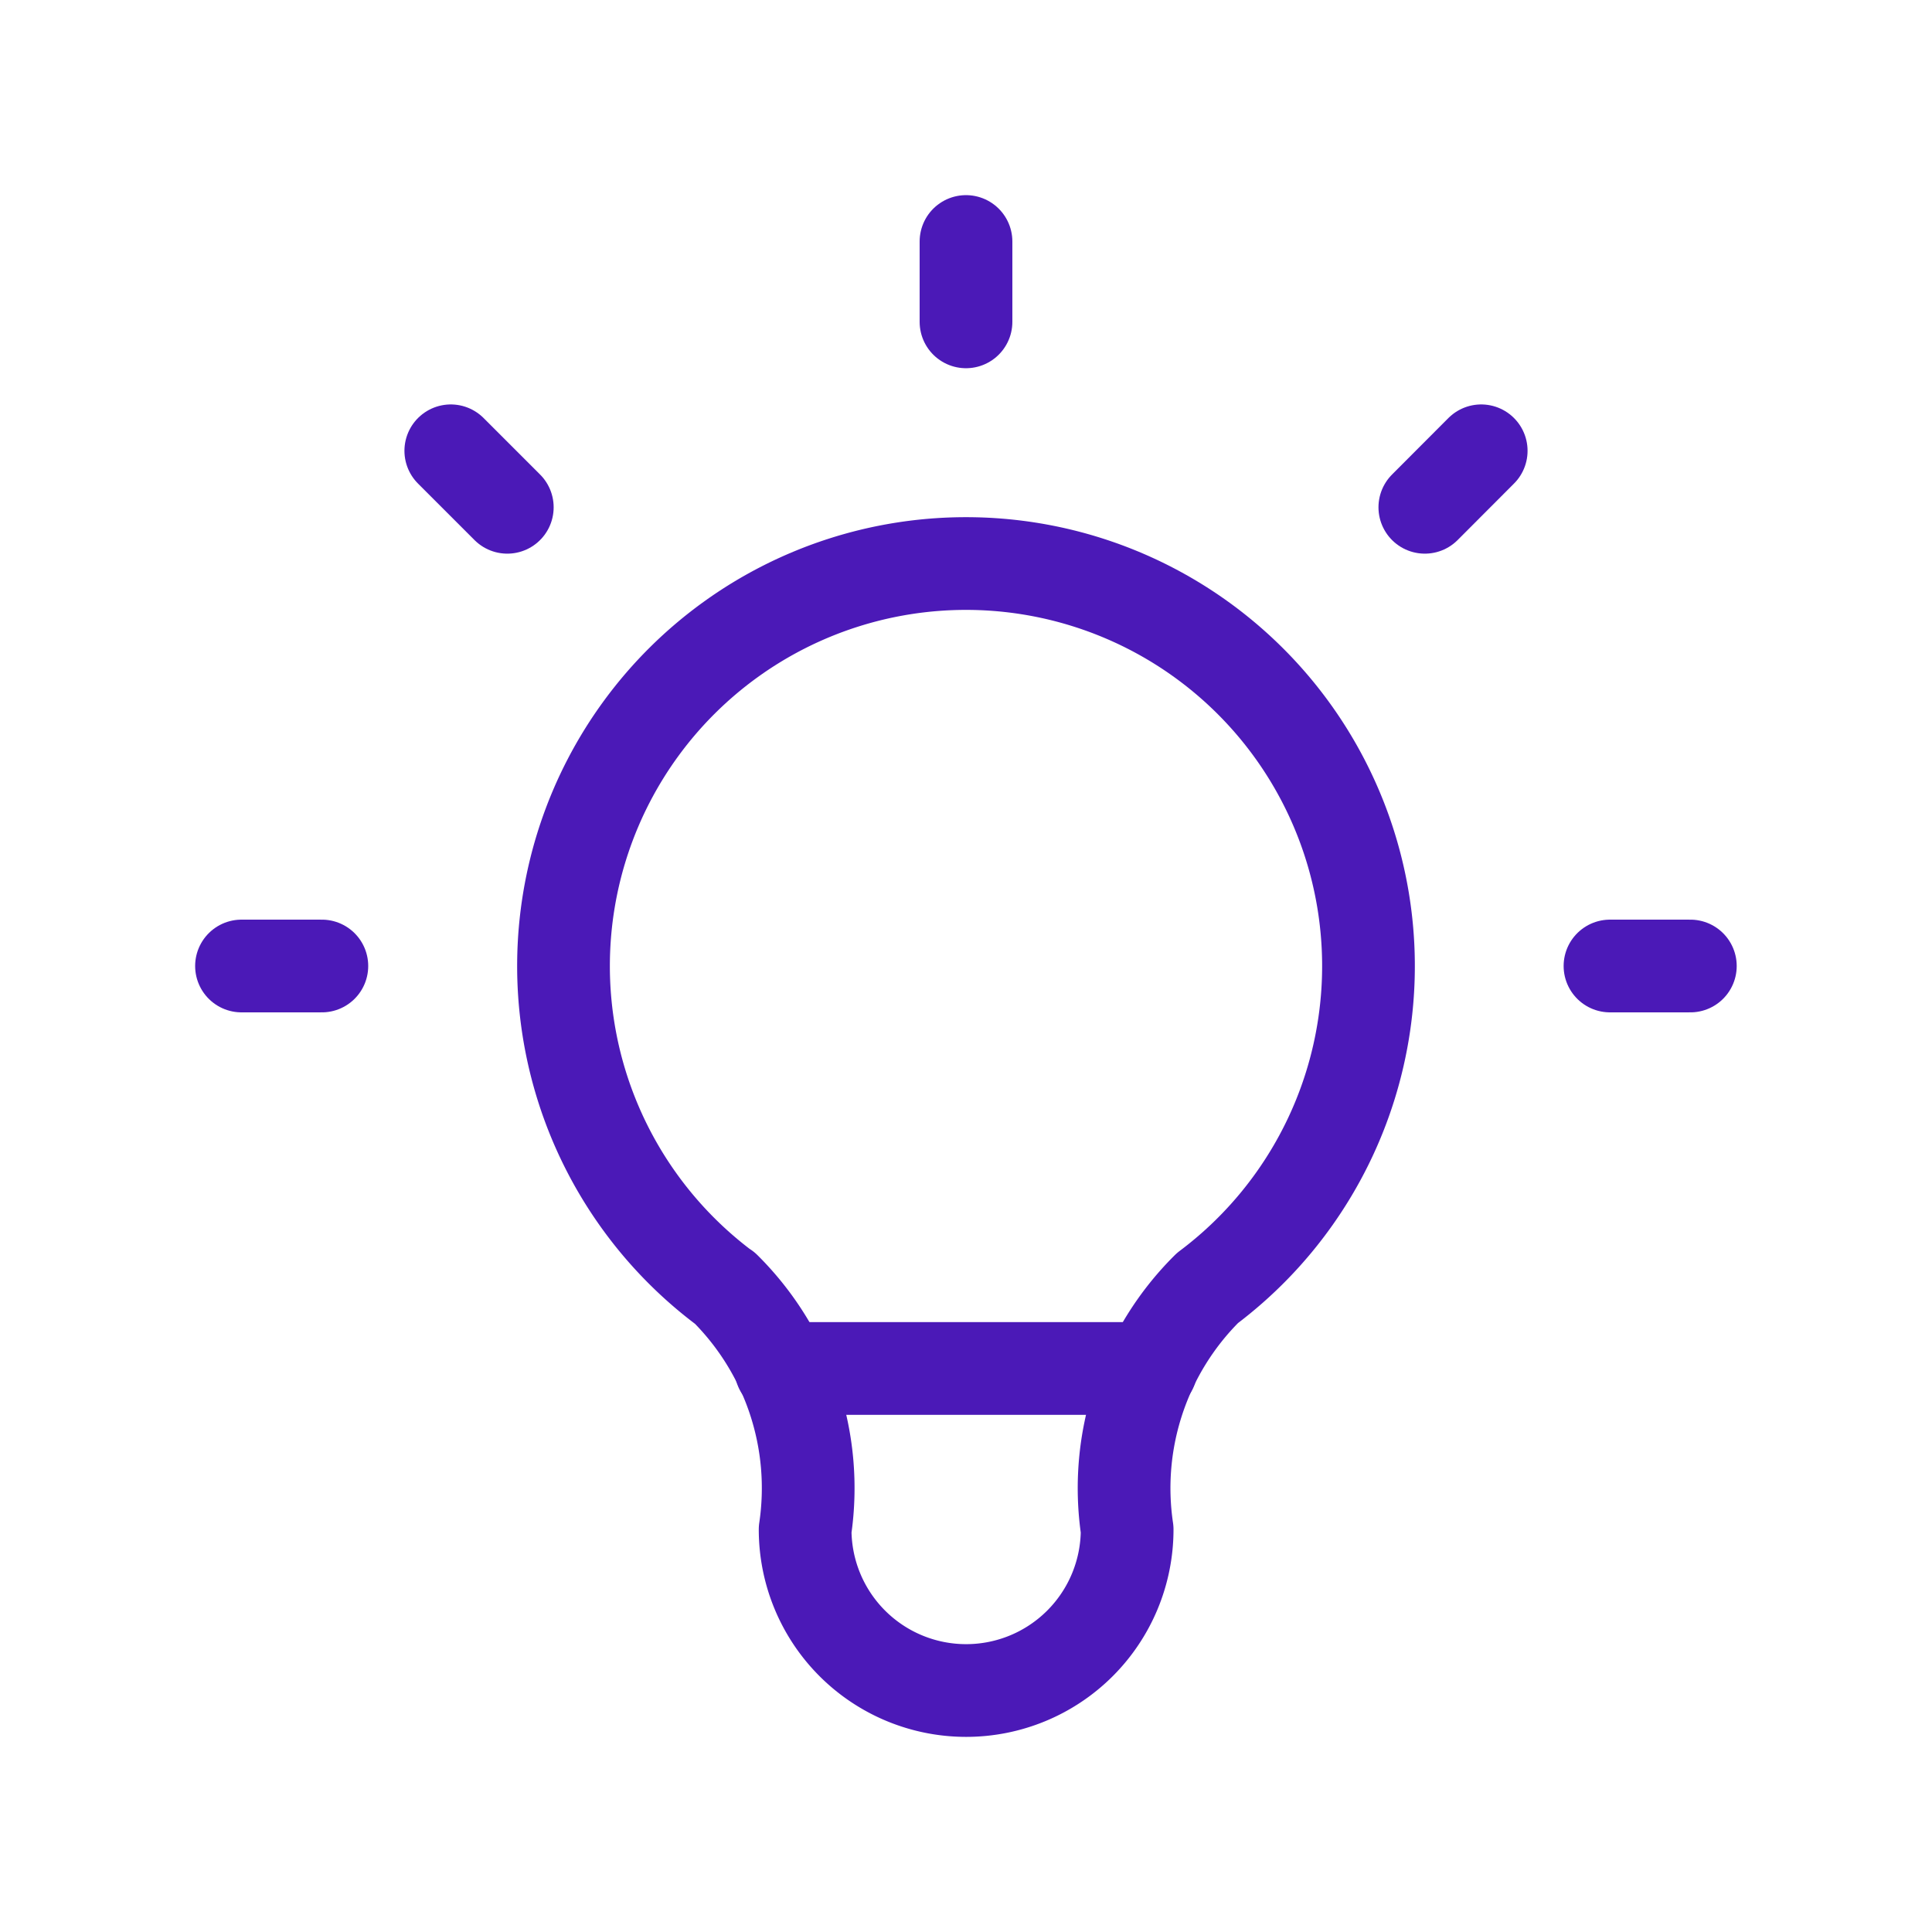 <svg id="Group_5662" data-name="Group 5662" xmlns="http://www.w3.org/2000/svg" width="62.512" height="62.512" viewBox="0 0 62.512 62.512">
  <path id="Path_5359" data-name="Path 5359" d="M0,0H62.512V62.512H0Z" fill="none"/>
  <path id="Path_5360" data-name="Path 5360" d="M3,26.442H5.6M26.442,3V5.6M47.279,26.442h2.6M9.772,9.772,11.6,11.6M43.112,9.772,41.288,11.6" transform="translate(4.814 4.814)" fill="none" stroke="#4b19b7" stroke-linecap="round" stroke-linejoin="round" stroke-width="3"/>
  <path id="Path_5361" data-name="Path 5361" d="M12.21,30.442a13.023,13.023,0,1,1,15.628,0,9.116,9.116,0,0,0-2.6,7.814,5.209,5.209,0,1,1-10.419,0,9.116,9.116,0,0,0-2.6-7.814" transform="translate(11.232 11.233)" fill="none" stroke="#4b19b7" stroke-linecap="round" stroke-linejoin="round" stroke-width="3"/>
  <path id="Path_5362" data-name="Path 5362" d="M9.7,17H21.681" transform="translate(15.565 27.279)" fill="none" stroke="#4b19b7" stroke-linecap="round" stroke-linejoin="round" stroke-width="3"/>
</svg>

